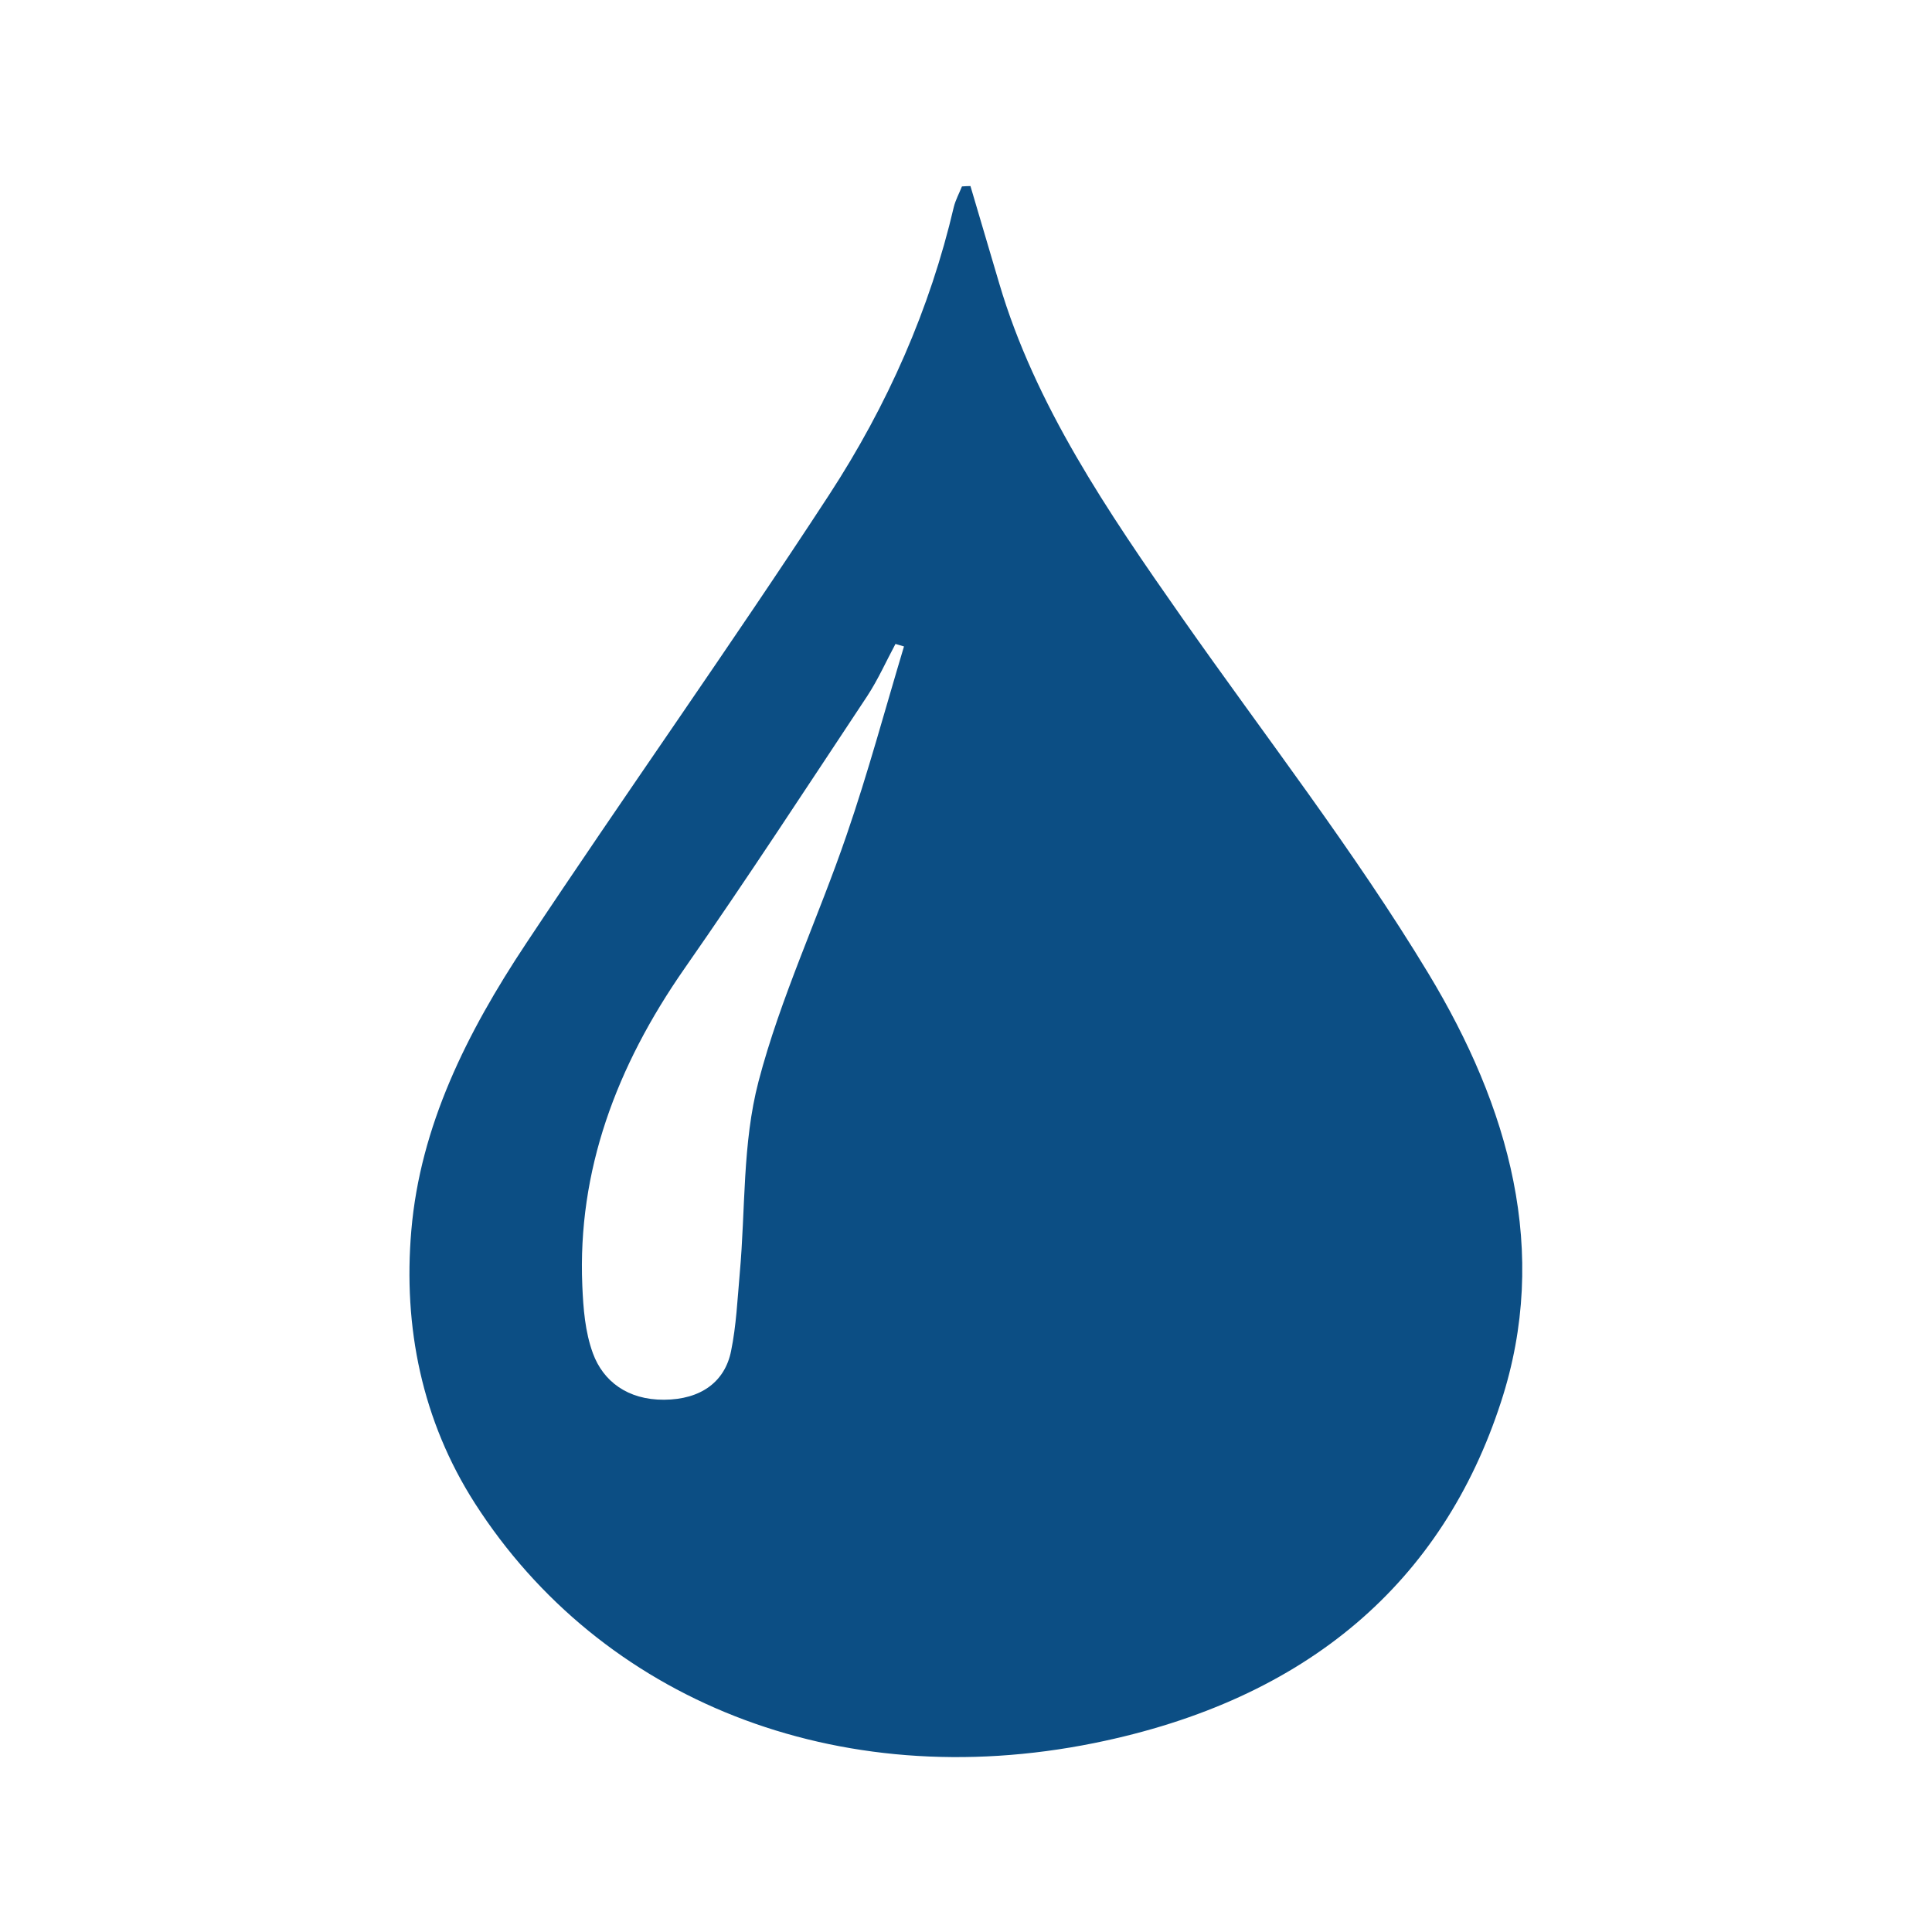 <?xml version="1.0" encoding="utf-8"?>
<!-- Generator: Adobe Illustrator 26.3.1, SVG Export Plug-In . SVG Version: 6.00 Build 0)  -->
<svg version="1.1" id="Layer_1" xmlns="http://www.w3.org/2000/svg" xmlns:xlink="http://www.w3.org/1999/xlink" x="0px" y="0px"
	 viewBox="0 0 100 100" style="enable-background:new 0 0 100 100;" xml:space="preserve">
<style type="text/css">
	.st0{fill:#0c4e84;}
</style>
<path class="st0" d="M50.23,9.63c0.5,1.68,0.99,3.36,1.49,5.04c1.85,6.28,5.61,11.81,9.46,17.3c4.29,6.12,8.93,12.09,12.75,18.41
	c4.18,6.92,6.31,14.38,3.76,22.19c-3.01,9.25-9.94,15.4-21.05,17.65c-13.35,2.7-25.56-2.27-32.06-12.41
	c-2.74-4.28-3.72-9.13-3.29-14.12c0.46-5.4,2.87-10.23,5.93-14.84c5.16-7.78,10.6-15.43,15.69-23.23c3.04-4.66,5.23-9.65,6.46-14.91
	c0.09-0.36,0.28-0.71,0.42-1.06C49.94,9.64,50.09,9.63,50.23,9.63z M46.79,33.46c-0.15-0.04-0.29-0.09-0.44-0.13
	c-0.48,0.89-0.89,1.82-1.45,2.68c-3.13,4.72-6.22,9.46-9.47,14.12c-3.54,5.08-5.54,10.48-5.29,16.41c0.05,1.18,0.14,2.39,0.55,3.51
	c0.53,1.44,1.79,2.41,3.68,2.4c1.91-0.01,3.15-0.93,3.47-2.52c0.27-1.32,0.33-2.68,0.45-4.03c0.3-3.31,0.13-6.71,0.97-9.92
	c1.13-4.33,3.1-8.49,4.56-12.76C44.93,40,45.81,36.72,46.79,33.46z"/>
</svg>
